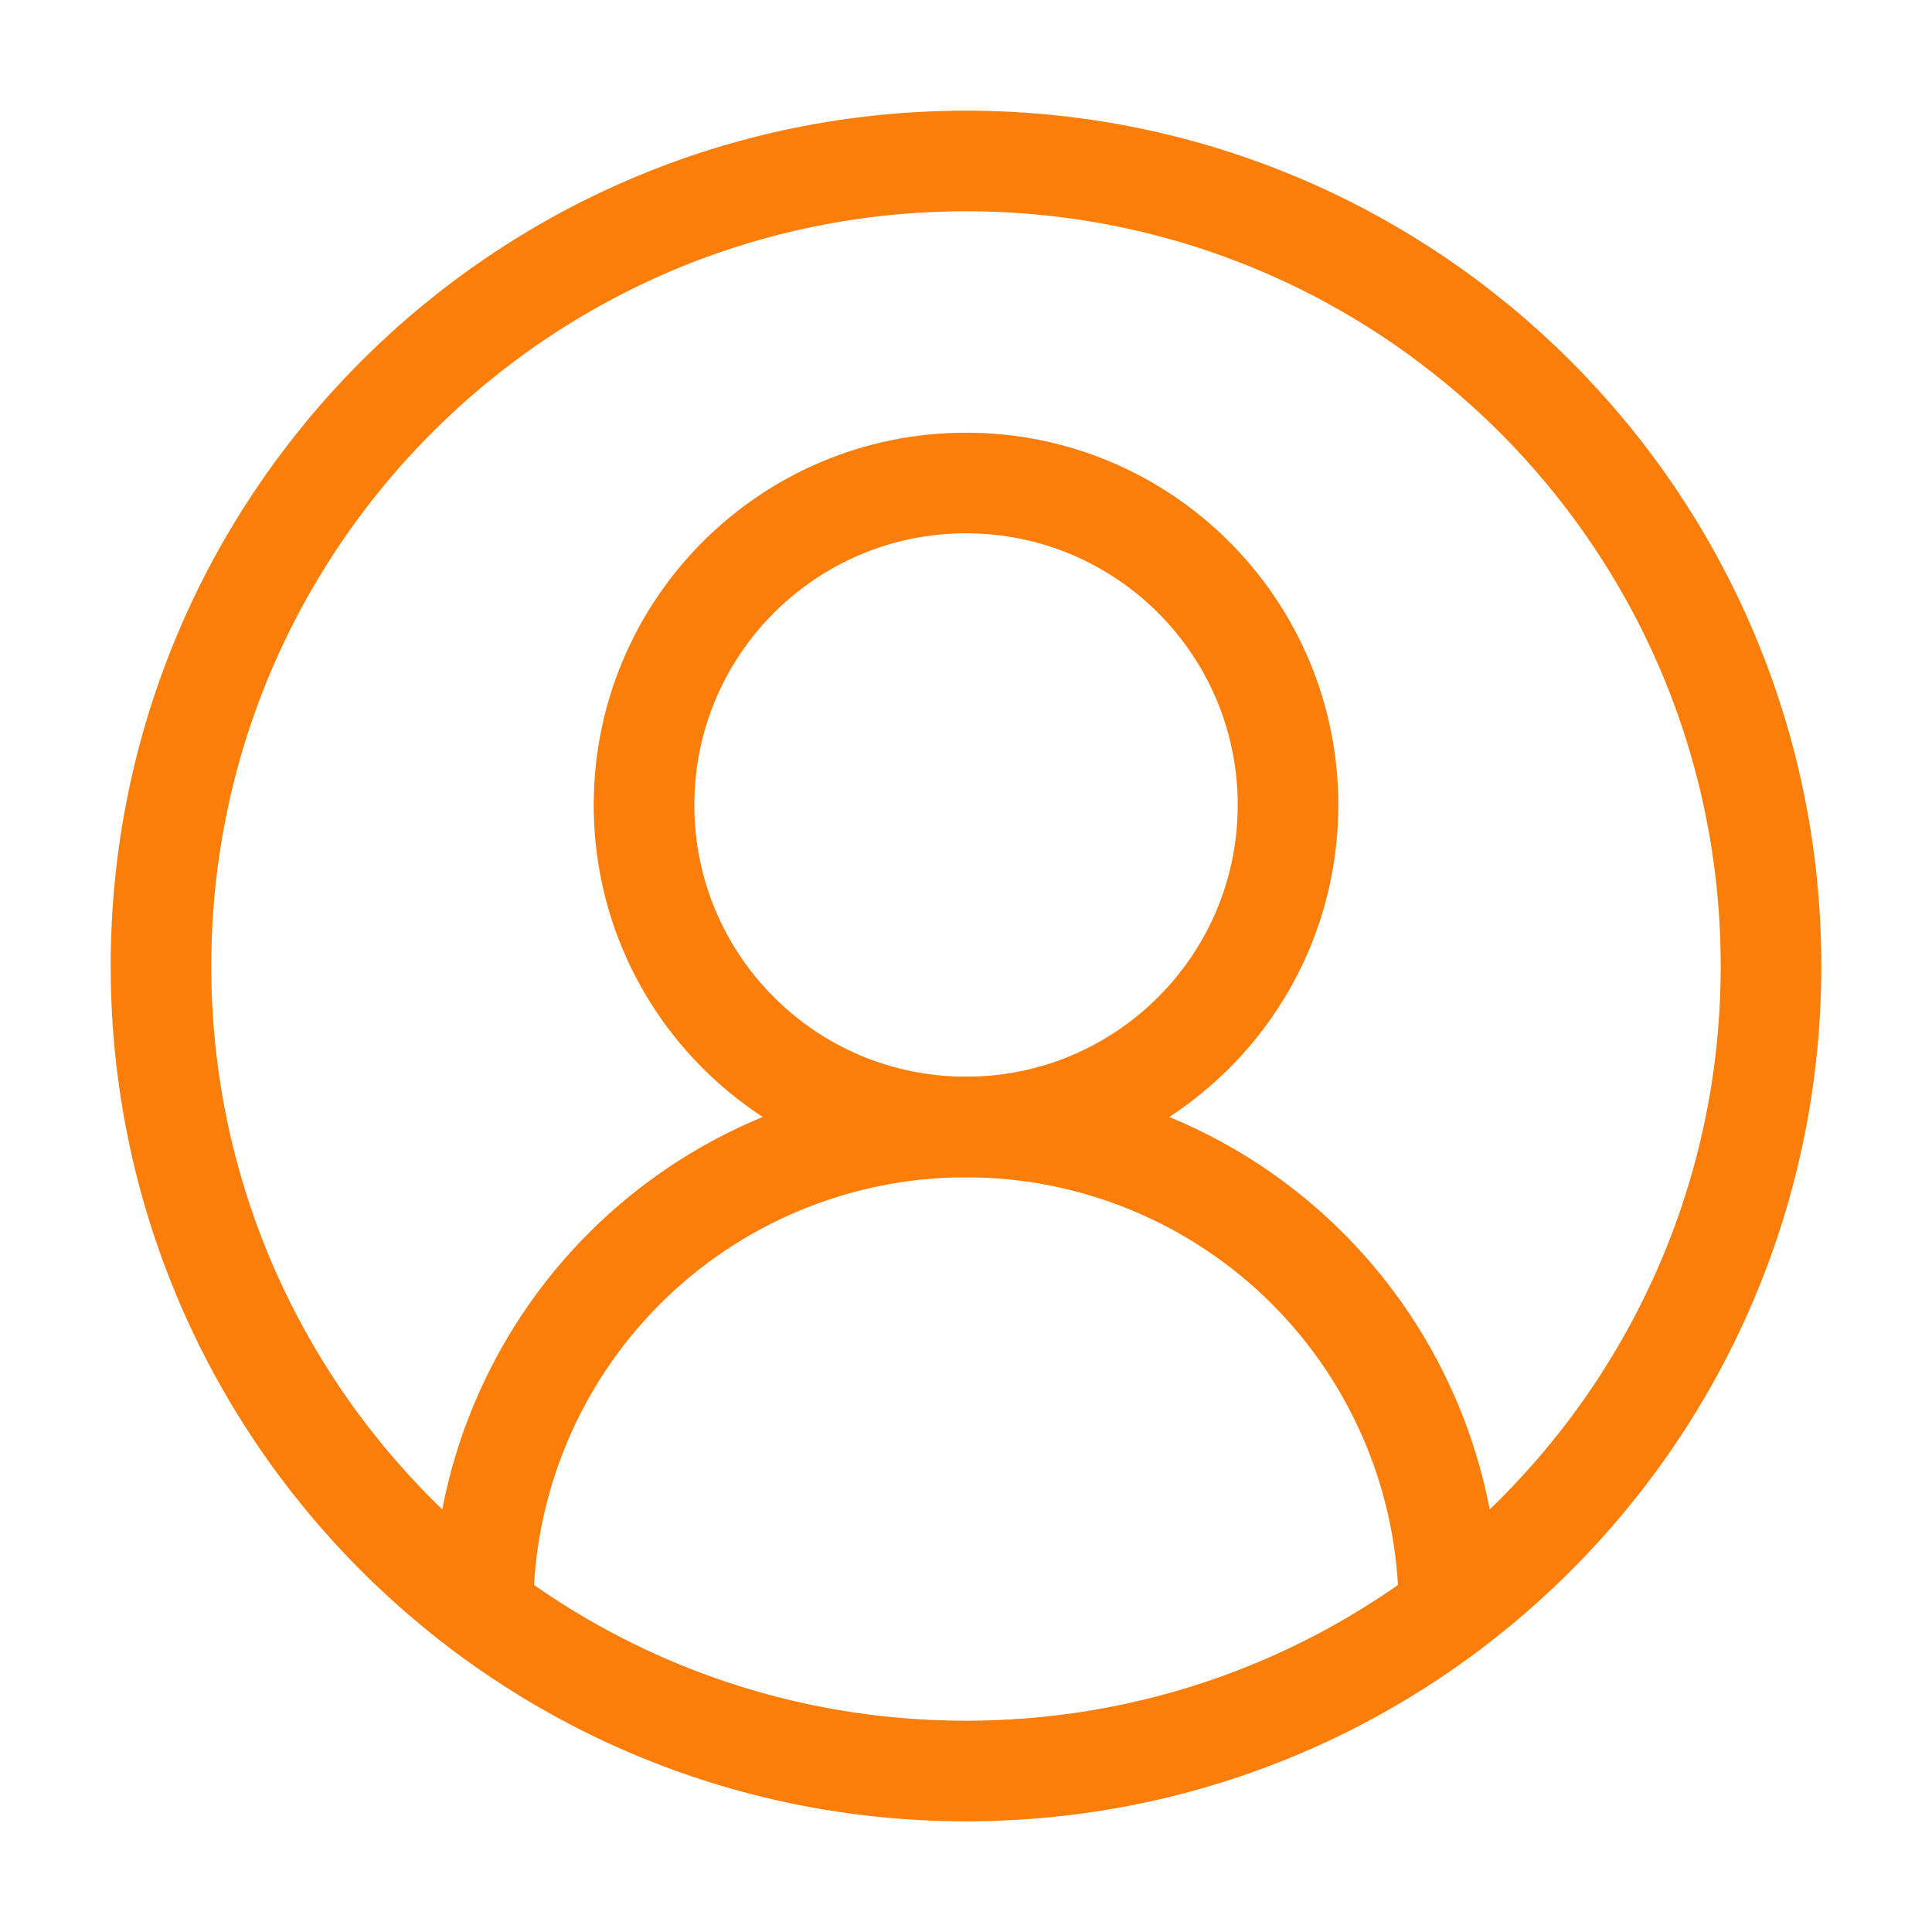 <svg width="40" height="40" viewBox="0 0 40 40" fill="none" xmlns="http://www.w3.org/2000/svg">
<path d="M30 33.333C30 30.681 28.946 28.138 27.071 26.262C25.196 24.387 22.652 23.333 20 23.333C17.348 23.333 14.804 24.387 12.929 26.262C11.054 28.138 10 30.681 10 33.333" stroke="#FB7E0B" stroke-width="2.083" stroke-linecap="round" stroke-linejoin="round"/>
<path d="M20 23.333C23.682 23.333 26.667 20.349 26.667 16.667C26.667 12.985 23.682 10 20 10C16.318 10 13.334 12.985 13.334 16.667C13.334 20.349 16.318 23.333 20 23.333Z" stroke="#FB7E0B" stroke-width="2.083" stroke-linecap="round" stroke-linejoin="round"/>
<path d="M20 36.667C29.205 36.667 36.667 29.205 36.667 20C36.667 10.795 29.205 3.333 20 3.333C10.795 3.333 3.333 10.795 3.333 20C3.333 29.205 10.795 36.667 20 36.667Z" stroke="#FB7E0B" stroke-width="2.083" stroke-linecap="round" stroke-linejoin="round"/>
</svg>
